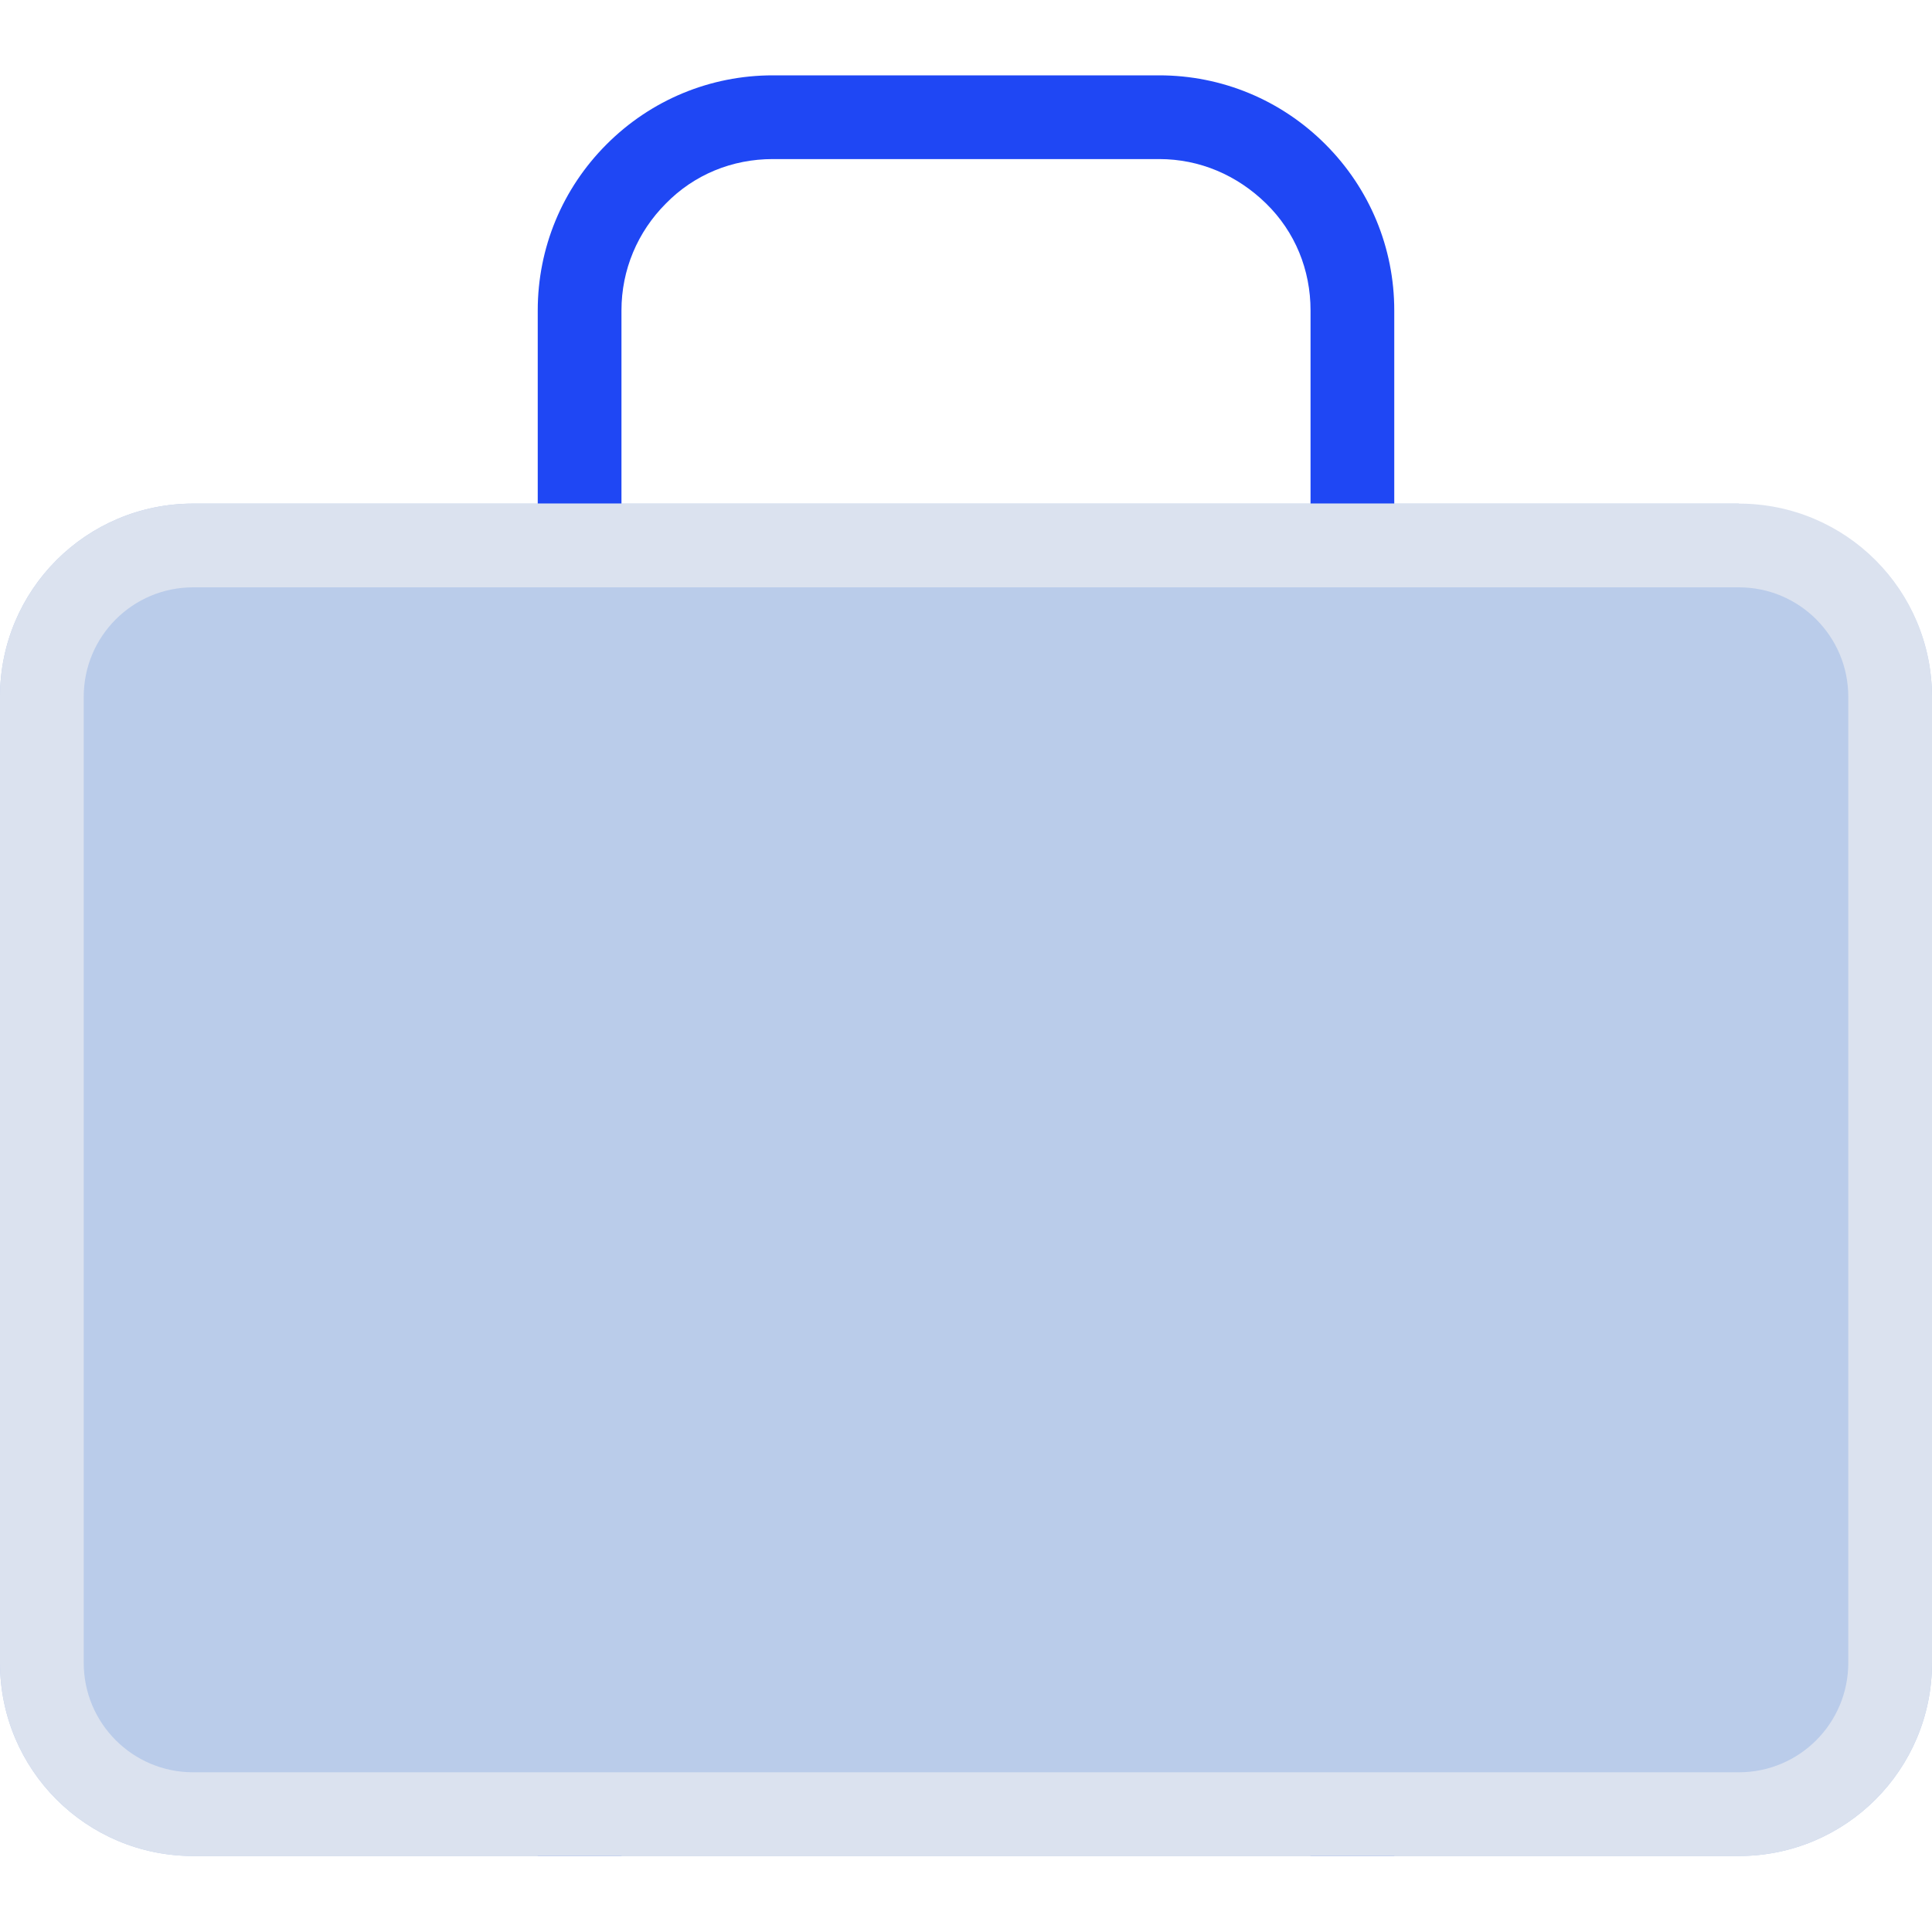 <svg xmlns="http://www.w3.org/2000/svg" viewBox="0 0 300 300"><defs><style>      .cls-1 {        fill: #1f47f4;      }      .cls-2 {        fill: #dbe2ef;      }      .cls-3 {        fill: #baccea;      }    </style></defs><g><g id="Layer_1"><path class="cls-1" d="M216.5,288.2h-13V48.2c0-6.3-2.4-12.2-6.9-16.6s-10.3-6.9-16.6-6.9h-60c-6.3,0-12.2,2.4-16.6,6.9-4.4,4.4-6.9,10.3-6.9,16.6v240h-13V48.2c0-9.7,3.8-18.9,10.7-25.8,6.9-6.9,16.1-10.7,25.8-10.7h60c9.7,0,18.9,3.8,25.8,10.7,6.9,6.9,10.7,16.1,10.7,25.8v240Z"></path><g><path class="cls-3" d="M270,78.2H30c-16.6,0-30,13.4-30,30v150c0,16.6,13.4,30,30,30h240c16.6,0,30-13.4,30-30V108.3c0-16.6-13.4-30-30-30Z"></path><path class="cls-2" d="M270,91.2c9.4,0,17,7.6,17,17v150c0,9.4-7.6,17-17,17H30c-9.4,0-17-7.6-17-17V108.2c0-9.4,7.6-17,17-17h240M270,78.2H30c-16.6,0-30,13.4-30,30v150c0,16.6,13.4,30,30,30h240c16.6,0,30-13.4,30-30V108.2c0-16.6-13.4-30-30-30h0Z"></path></g></g></g></svg>
